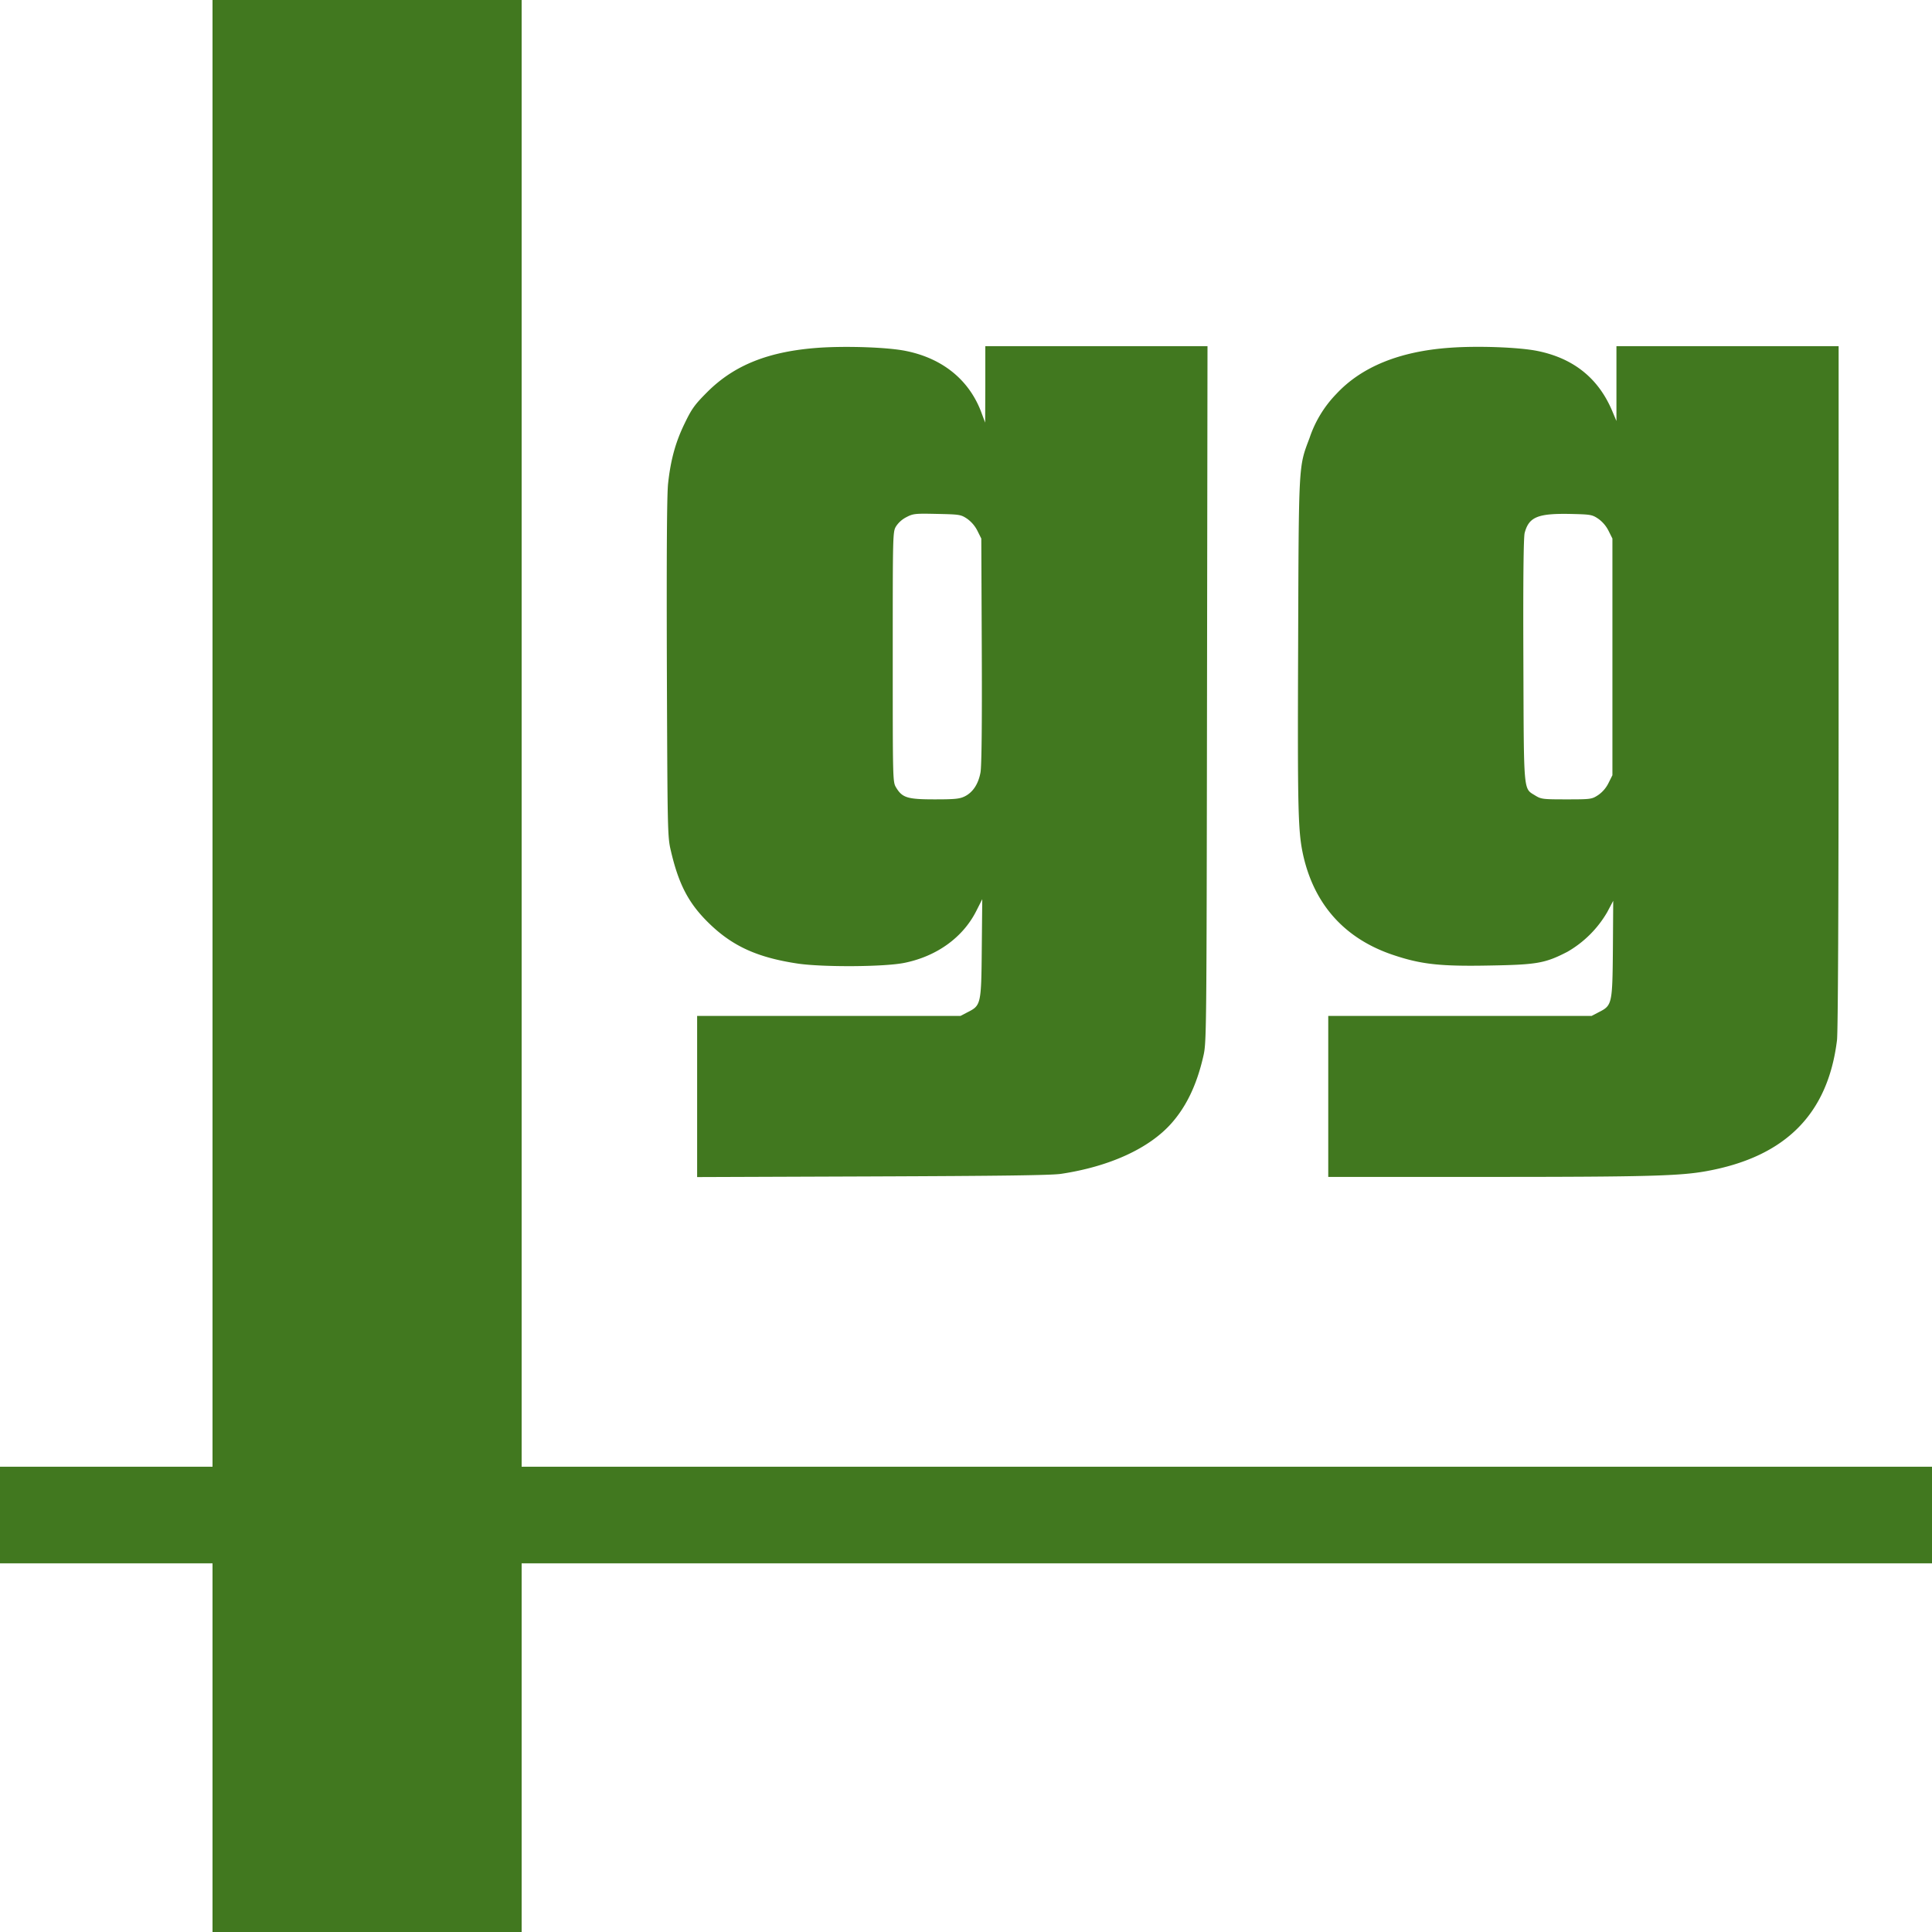 <svg role="img" width="32px" height="32px" viewBox="0 0 24 24" xmlns="http://www.w3.org/2000/svg"><title>smash.gg</title><path fill="#41781f" d="M18.01 4.32c-.622.044-1.096.236-1.41.574a1.438 1.438 0 00-.332.546c-.138.366-.134.288-.142 2.57-.008 2.096-.002 2.328.066 2.628.142.612.524 1.03 1.124 1.228.342.114.58.14 1.192.128.586-.01.686-.028.962-.17a1.35 1.35 0 00.496-.494l.074-.14-.004.6c-.006.686-.01.7-.176.784l-.088.046H16.5v2h1.986c1.976 0 2.386-.012 2.714-.072.98-.178 1.508-.71 1.62-1.628.012-.11.02-1.616.02-4.394V4.3h-2.76v.93l-.048-.114c-.17-.412-.48-.664-.932-.756-.226-.046-.736-.066-1.09-.04zm1.844 2.124a.41.41 0 01.128.15l.048.096v2.94l-.048.096a.392.392 0 01-.128.15c-.08.052-.088.054-.392.054-.292 0-.316-.002-.388-.046-.152-.096-.144.004-.15-1.68-.004-1.018.002-1.53.016-1.584.052-.196.16-.242.552-.236.268.006.284.008.362.06zM10.17 4.32c-.62.044-1.048.214-1.384.55-.16.16-.194.21-.282.392-.112.23-.172.448-.204.738-.016.128-.02.872-.016 2.29.008 2.048.008 2.104.05 2.28.096.412.218.648.464.89.294.29.604.434 1.112.51.312.046 1.084.042 1.33-.01.398-.082.72-.314.886-.64l.076-.15-.006.61c-.006.698-.01.71-.176.794l-.088.046H8.66v2.002l2.176-.008c1.594-.006 2.22-.014 2.344-.032.6-.09 1.094-.314 1.372-.628.186-.21.314-.478.394-.824.042-.18.042-.184.048-4.506L15 4.3h-2.76v.474l-.002.476-.039-.104c-.147-.416-.48-.692-.944-.786-.222-.046-.733-.064-1.086-.04zm1.844 2.124a.41.41 0 01.128.15l.048.096.006 1.396c.004.91-.002 1.436-.016 1.51-.026.142-.094.246-.194.296-.064.032-.122.038-.376.038-.34 0-.402-.02-.48-.15-.04-.068-.04-.098-.04-1.62 0-1.52 0-1.552.04-1.62a.336.336 0 01.13-.116c.084-.044.11-.046.382-.04.278.006.294.008.372.06zM2.64 9.11v9.11H0v1.2h2.64V24h3.84v-4.58H24v-1.2H6.48V0H2.64z"/></svg>